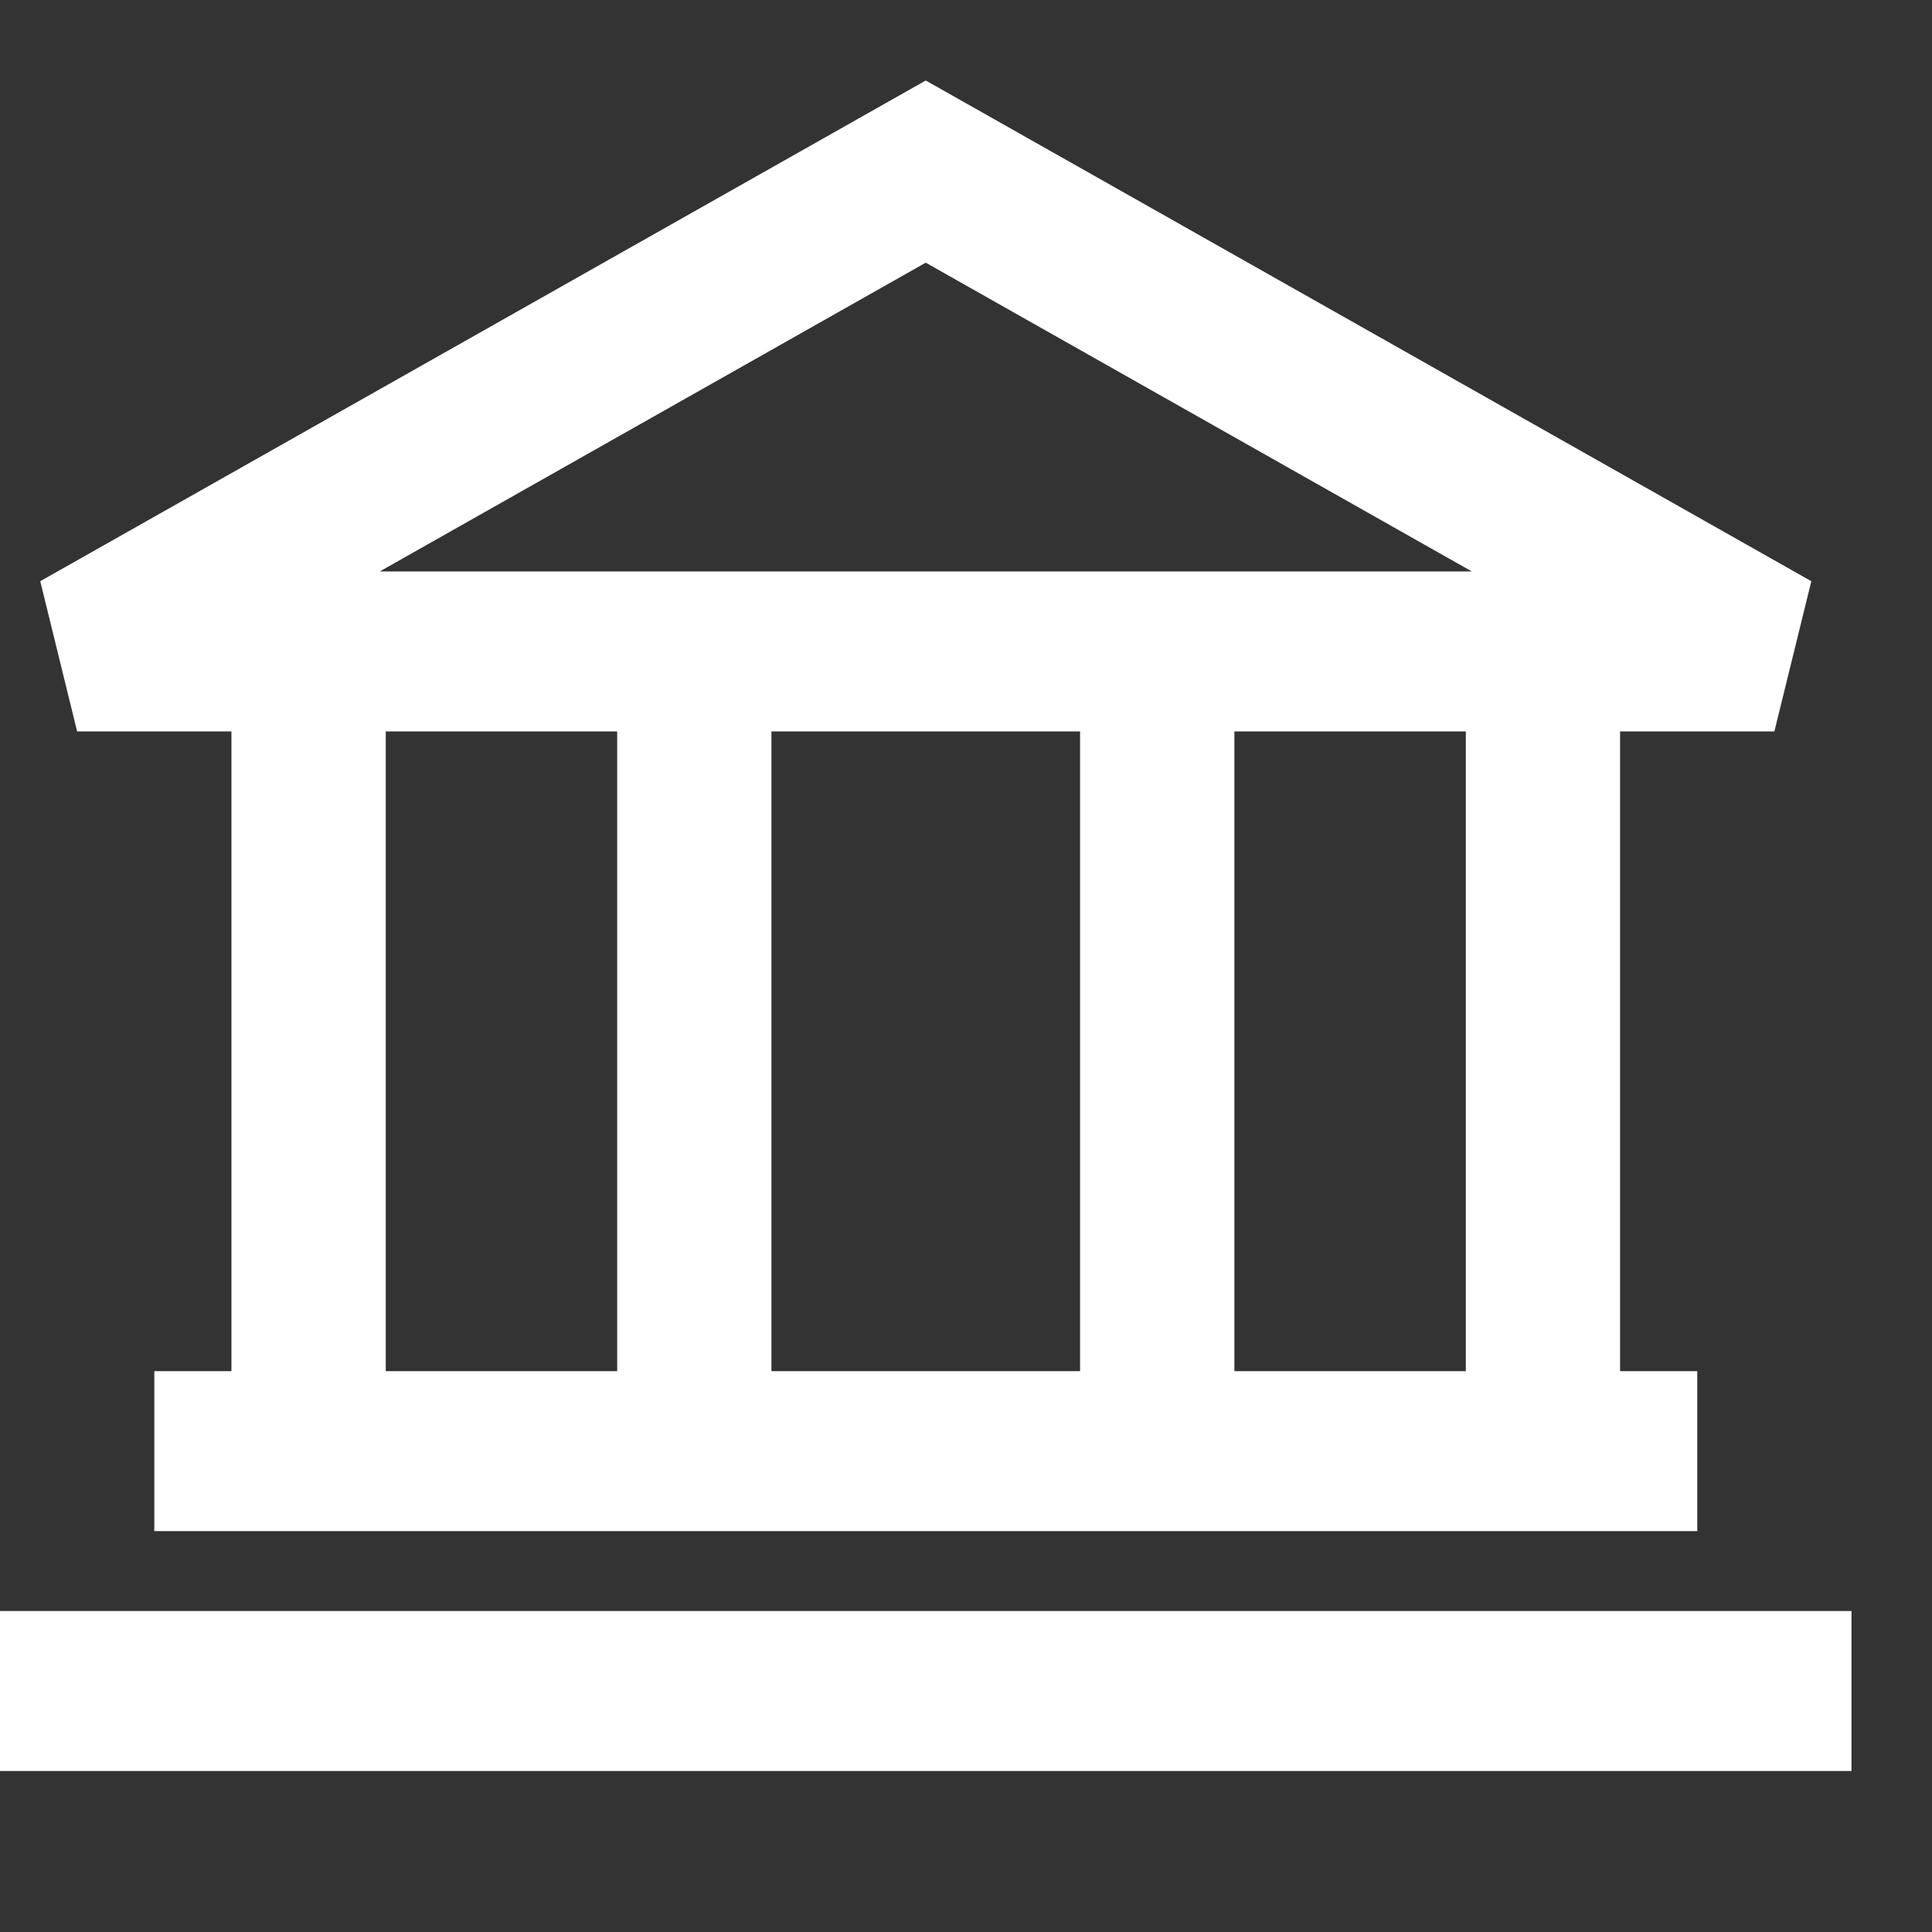 <svg width="24" height="24" viewBox="0 0 24 24" fill="none" xmlns="http://www.w3.org/2000/svg">
<rect x="0" y="0" width="24" height="24" fill="#333333" stroke="none"/>
<path fill-rule="evenodd" clip-rule="evenodd" d="M22.501 7.22L11.5 1L0.5 7.22L0.958 9.086H2.875V17.033H1.917V19.02H21.084V17.033H20.125V9.086H22.042L22.501 7.22ZM4.792 17.033V9.086H7.667V17.033H4.792ZM9.583 17.033V9.086H13.417V17.033H9.583ZM15.334 17.033V9.086H18.209V17.033H15.334ZM11.5 3.263L18.284 7.099H4.717L11.5 3.263ZM0 22H23V20.013H0V22Z" fill="white"/>
</svg>
